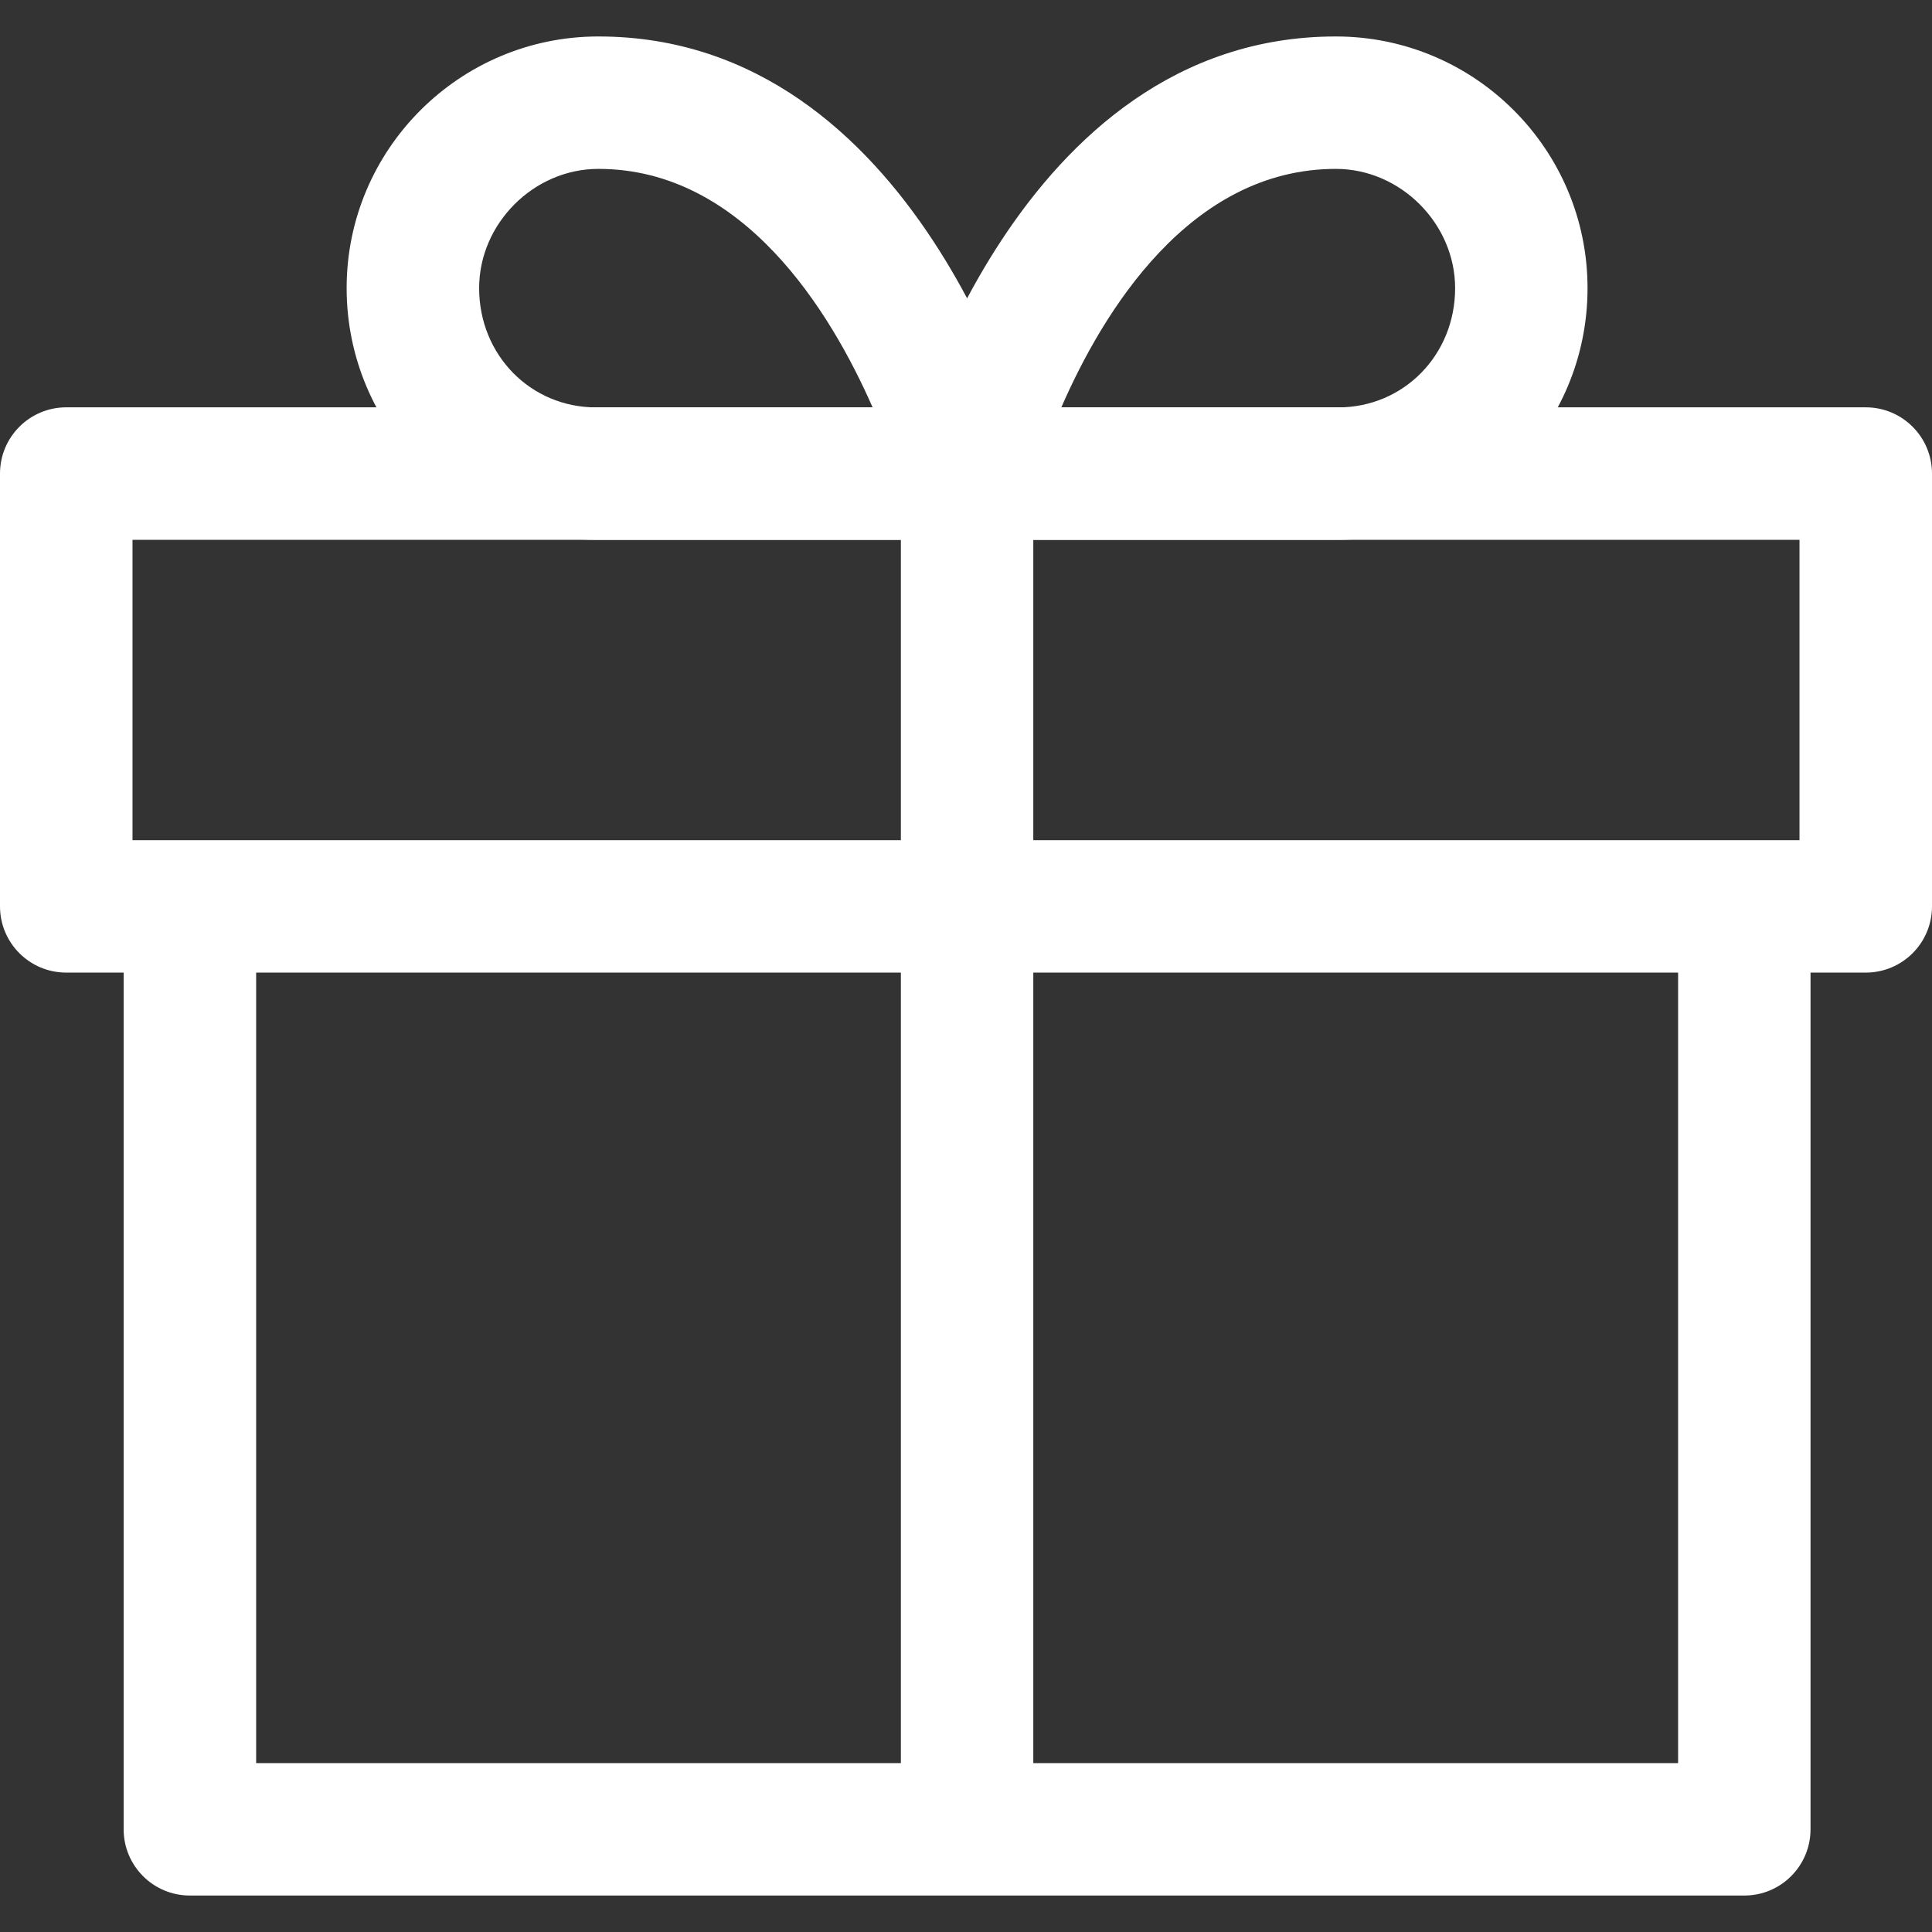 <?xml version="1.0" encoding="UTF-8"?> <svg xmlns="http://www.w3.org/2000/svg" width="24" height="24" viewBox="0 0 24 24" fill="none"><rect x="0" y="0" width="24" height="24" fill="#333333" stroke="none"/><g clip-path="url(#clip0_1_716)"><path d="M20.846 11.232V21.902H3.182V11.232H1.536V22.724C1.536 23.179 1.904 23.547 2.359 23.547H21.669C22.123 23.547 22.491 23.179 22.491 22.724V11.232H20.846Z" fill="white"></path><path d="M23.177 5.06H0.823C0.368 5.06 0 5.429 0 5.883V11.259C0 11.714 0.368 12.082 0.823 12.082H23.177C23.632 12.082 24 11.714 24 11.259V5.883C24 5.429 23.632 5.06 23.177 5.06ZM22.354 10.437H1.646V6.706H22.354V10.437H22.354Z" fill="white"></path><path d="M12.81 5.675C12.754 5.462 11.396 0.453 7.433 0.453C5.709 0.453 4.306 1.855 4.306 3.579C4.306 5.304 5.697 6.706 7.406 6.706H12.014C12.268 6.706 12.509 6.588 12.665 6.386C12.821 6.184 12.874 5.922 12.81 5.675ZM7.406 5.061C6.591 5.061 5.952 4.41 5.952 3.579C5.952 2.777 6.63 2.098 7.433 2.098C9.239 2.098 10.32 3.877 10.84 5.061L7.406 5.061Z" fill="white"></path><path d="M16.594 0.453C12.631 0.453 11.274 5.462 11.218 5.675C11.153 5.922 11.207 6.184 11.362 6.386C11.518 6.588 11.759 6.706 12.014 6.706H16.622C18.331 6.706 19.721 5.304 19.721 3.58C19.721 1.855 18.319 0.453 16.594 0.453ZM16.622 5.061H13.184C13.7 3.877 14.778 2.098 16.595 2.098C17.397 2.098 18.076 2.777 18.076 3.58C18.076 4.41 17.437 5.061 16.622 5.061Z" fill="white"></path><path d="M12.836 5.883H11.191V22.724H12.836V5.883Z" fill="white"></path></g><defs><clipPath id="clip0_1_716"><rect width="24" height="24" fill="white"></rect></clipPath></defs></svg> 